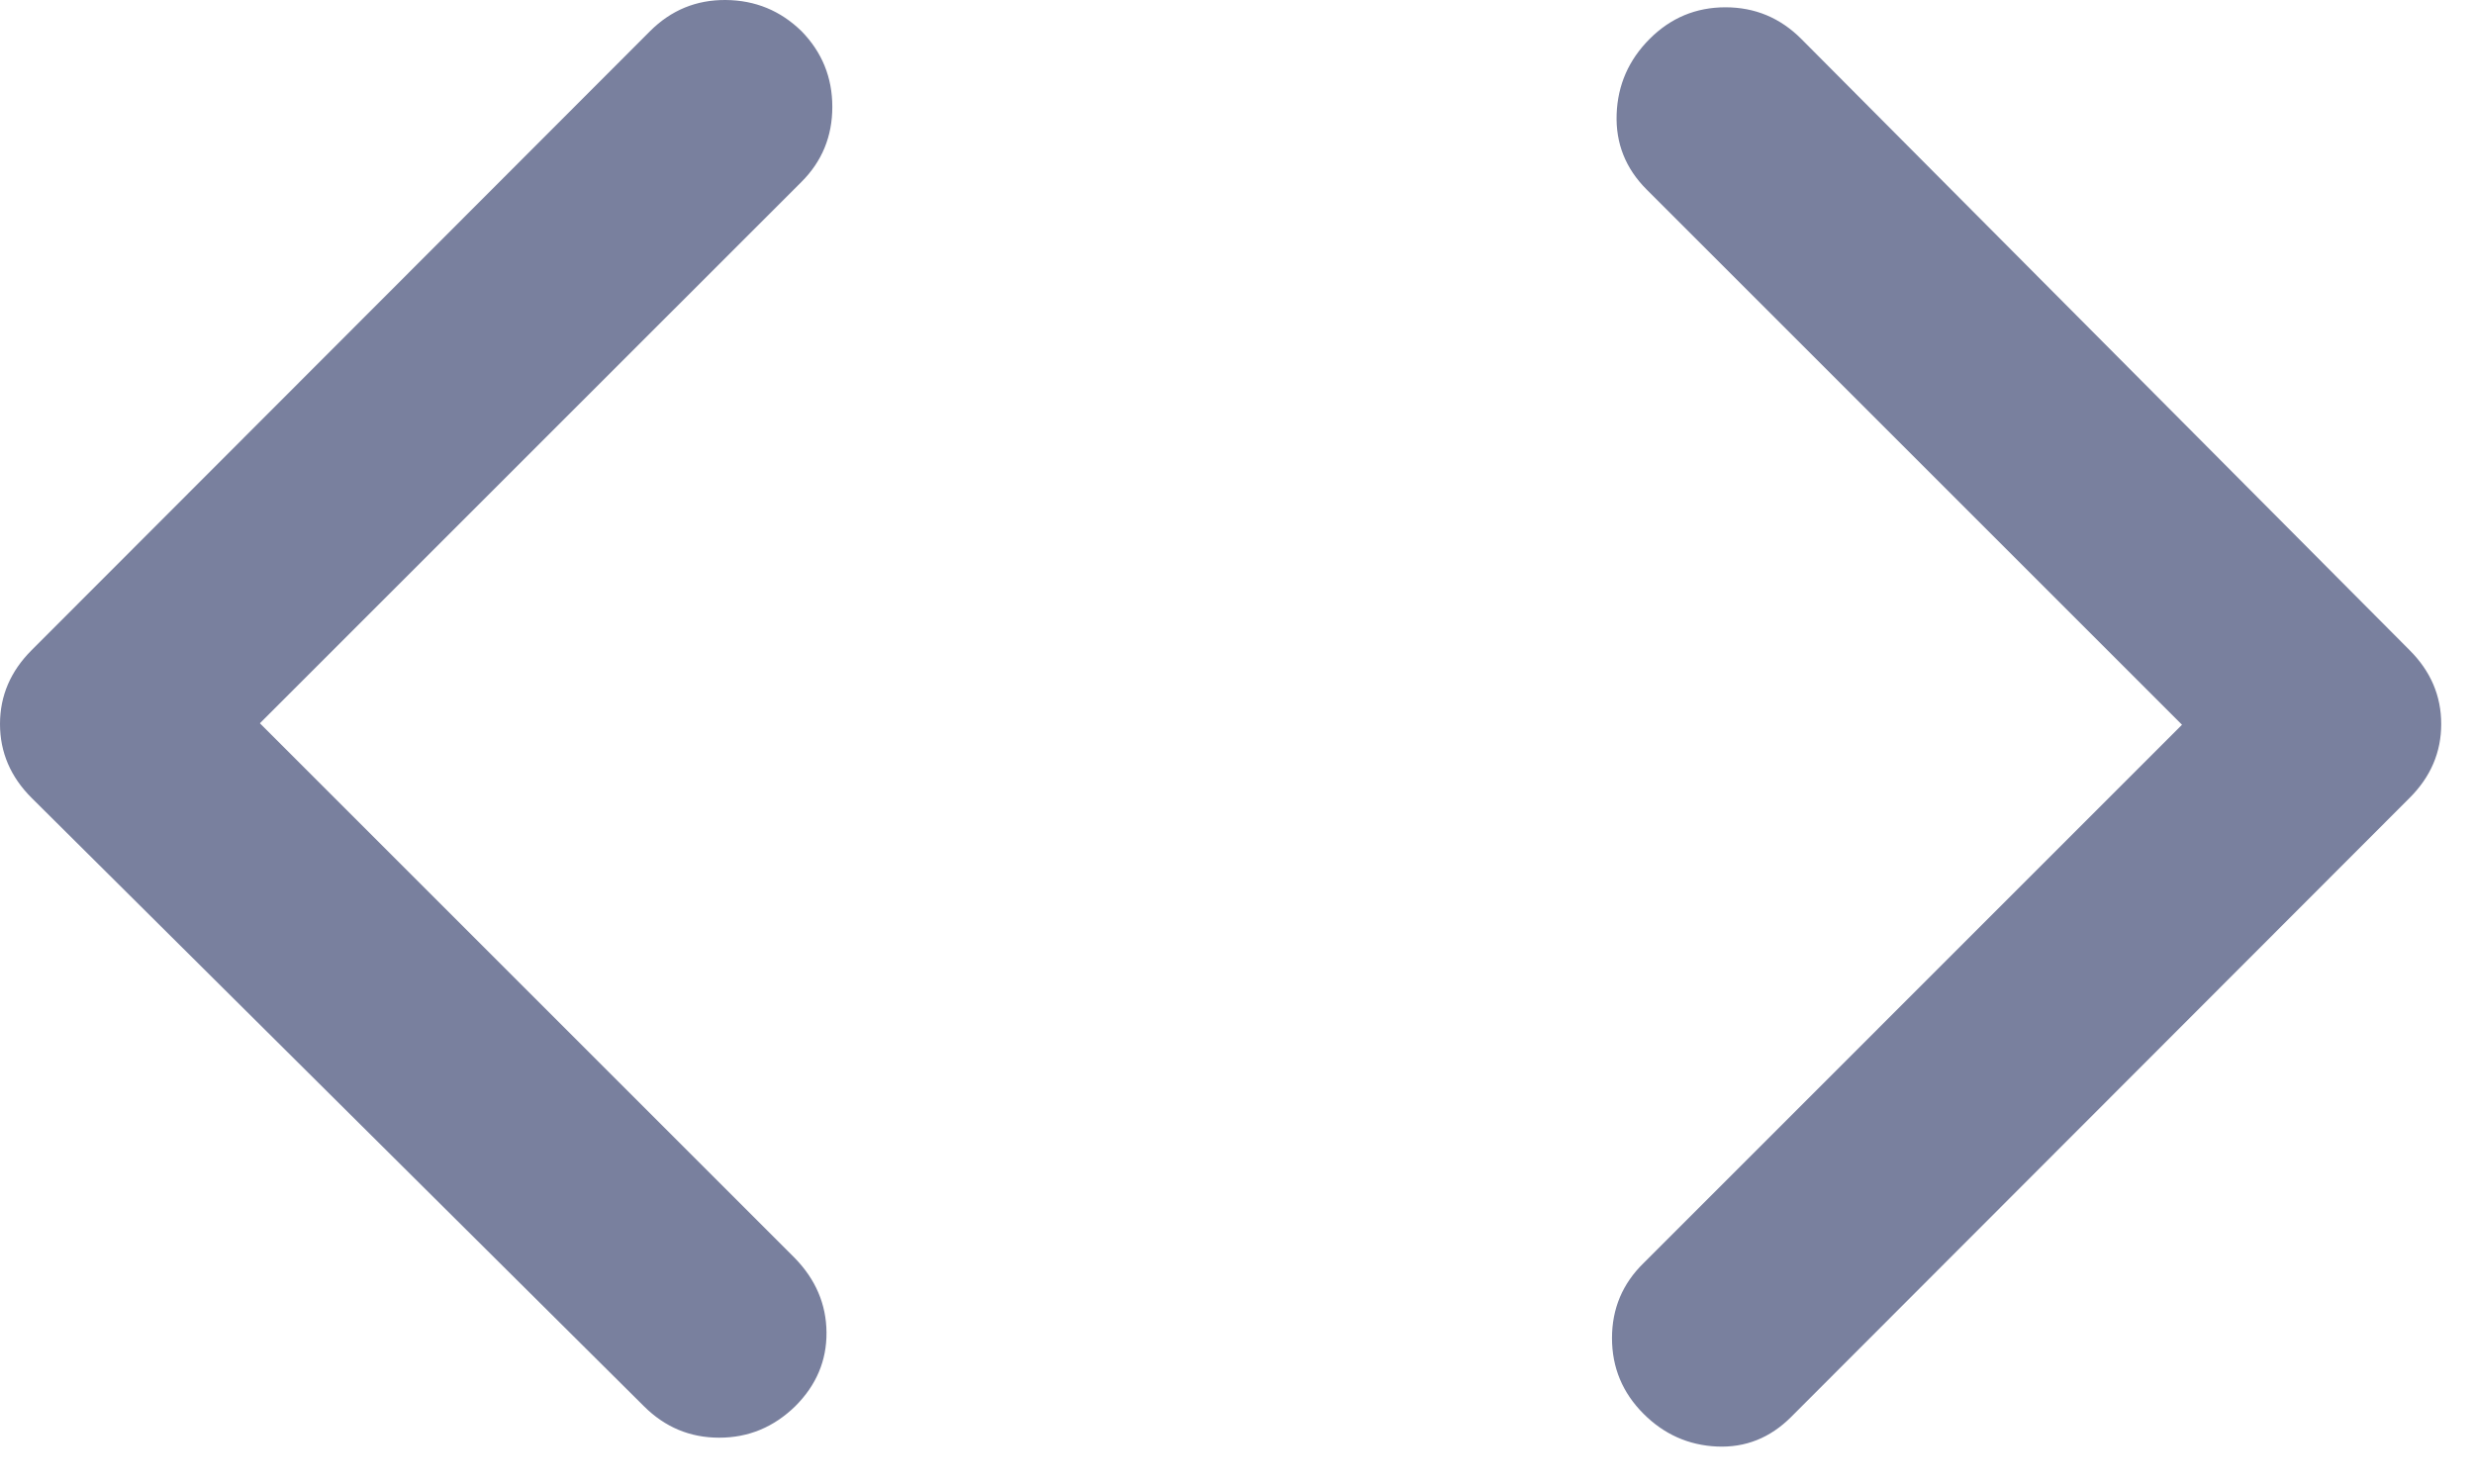 <?xml version="1.0" encoding="UTF-8"?>
<svg width="40px" height="24px" viewBox="0 0 40 24" version="1.1" xmlns="http://www.w3.org/2000/svg" xmlns:xlink="http://www.w3.org/1999/xlink">
    <title>code_FILL0_wght500_GRAD0_opsz48</title>
    <g id="Page-1" stroke="none" stroke-width="1" fill="none" fill-rule="evenodd">
        <g id="code_FILL0_wght500_GRAD0_opsz48" fill="#79809E" fill-rule="nonzero">
            <path d="M28.96,22.915 C28.62,23.255 28.22,23.414 27.76,23.394 C27.301,23.373 26.905,23.197 26.573,22.865 C26.233,22.525 26.063,22.117 26.063,21.64 C26.063,21.164 26.233,20.76 26.573,20.428 L35.279,11.721 L26.623,3.065 C26.283,2.725 26.121,2.319 26.138,1.846 C26.155,1.374 26.333,0.968 26.673,0.628 C27.013,0.288 27.421,0.118 27.897,0.118 C28.374,0.118 28.782,0.288 29.122,0.628 L38.96,10.516 C39.3,10.856 39.47,11.254 39.47,11.709 C39.47,12.165 39.3,12.563 38.96,12.903 L28.96,22.915 Z M10.41,22.741 L0.51,12.903 C0.17,12.563 0,12.165 0,11.709 C0,11.254 0.17,10.856 0.51,10.516 L10.51,0.504 C10.85,0.164 11.258,-0.004 11.734,6.63201835e-05 C12.211,0.004 12.619,0.172 12.959,0.504 C13.291,0.844 13.457,1.252 13.457,1.728 C13.457,2.205 13.291,2.609 12.959,2.941 L4.202,11.697 L12.847,20.342 C13.187,20.69 13.359,21.092 13.363,21.547 C13.367,22.003 13.199,22.401 12.859,22.741 C12.511,23.081 12.101,23.251 11.628,23.251 C11.156,23.251 10.75,23.081 10.41,22.741 L10.41,22.741 Z" id="Shape"></path>
        </g>
    </g>
</svg>
